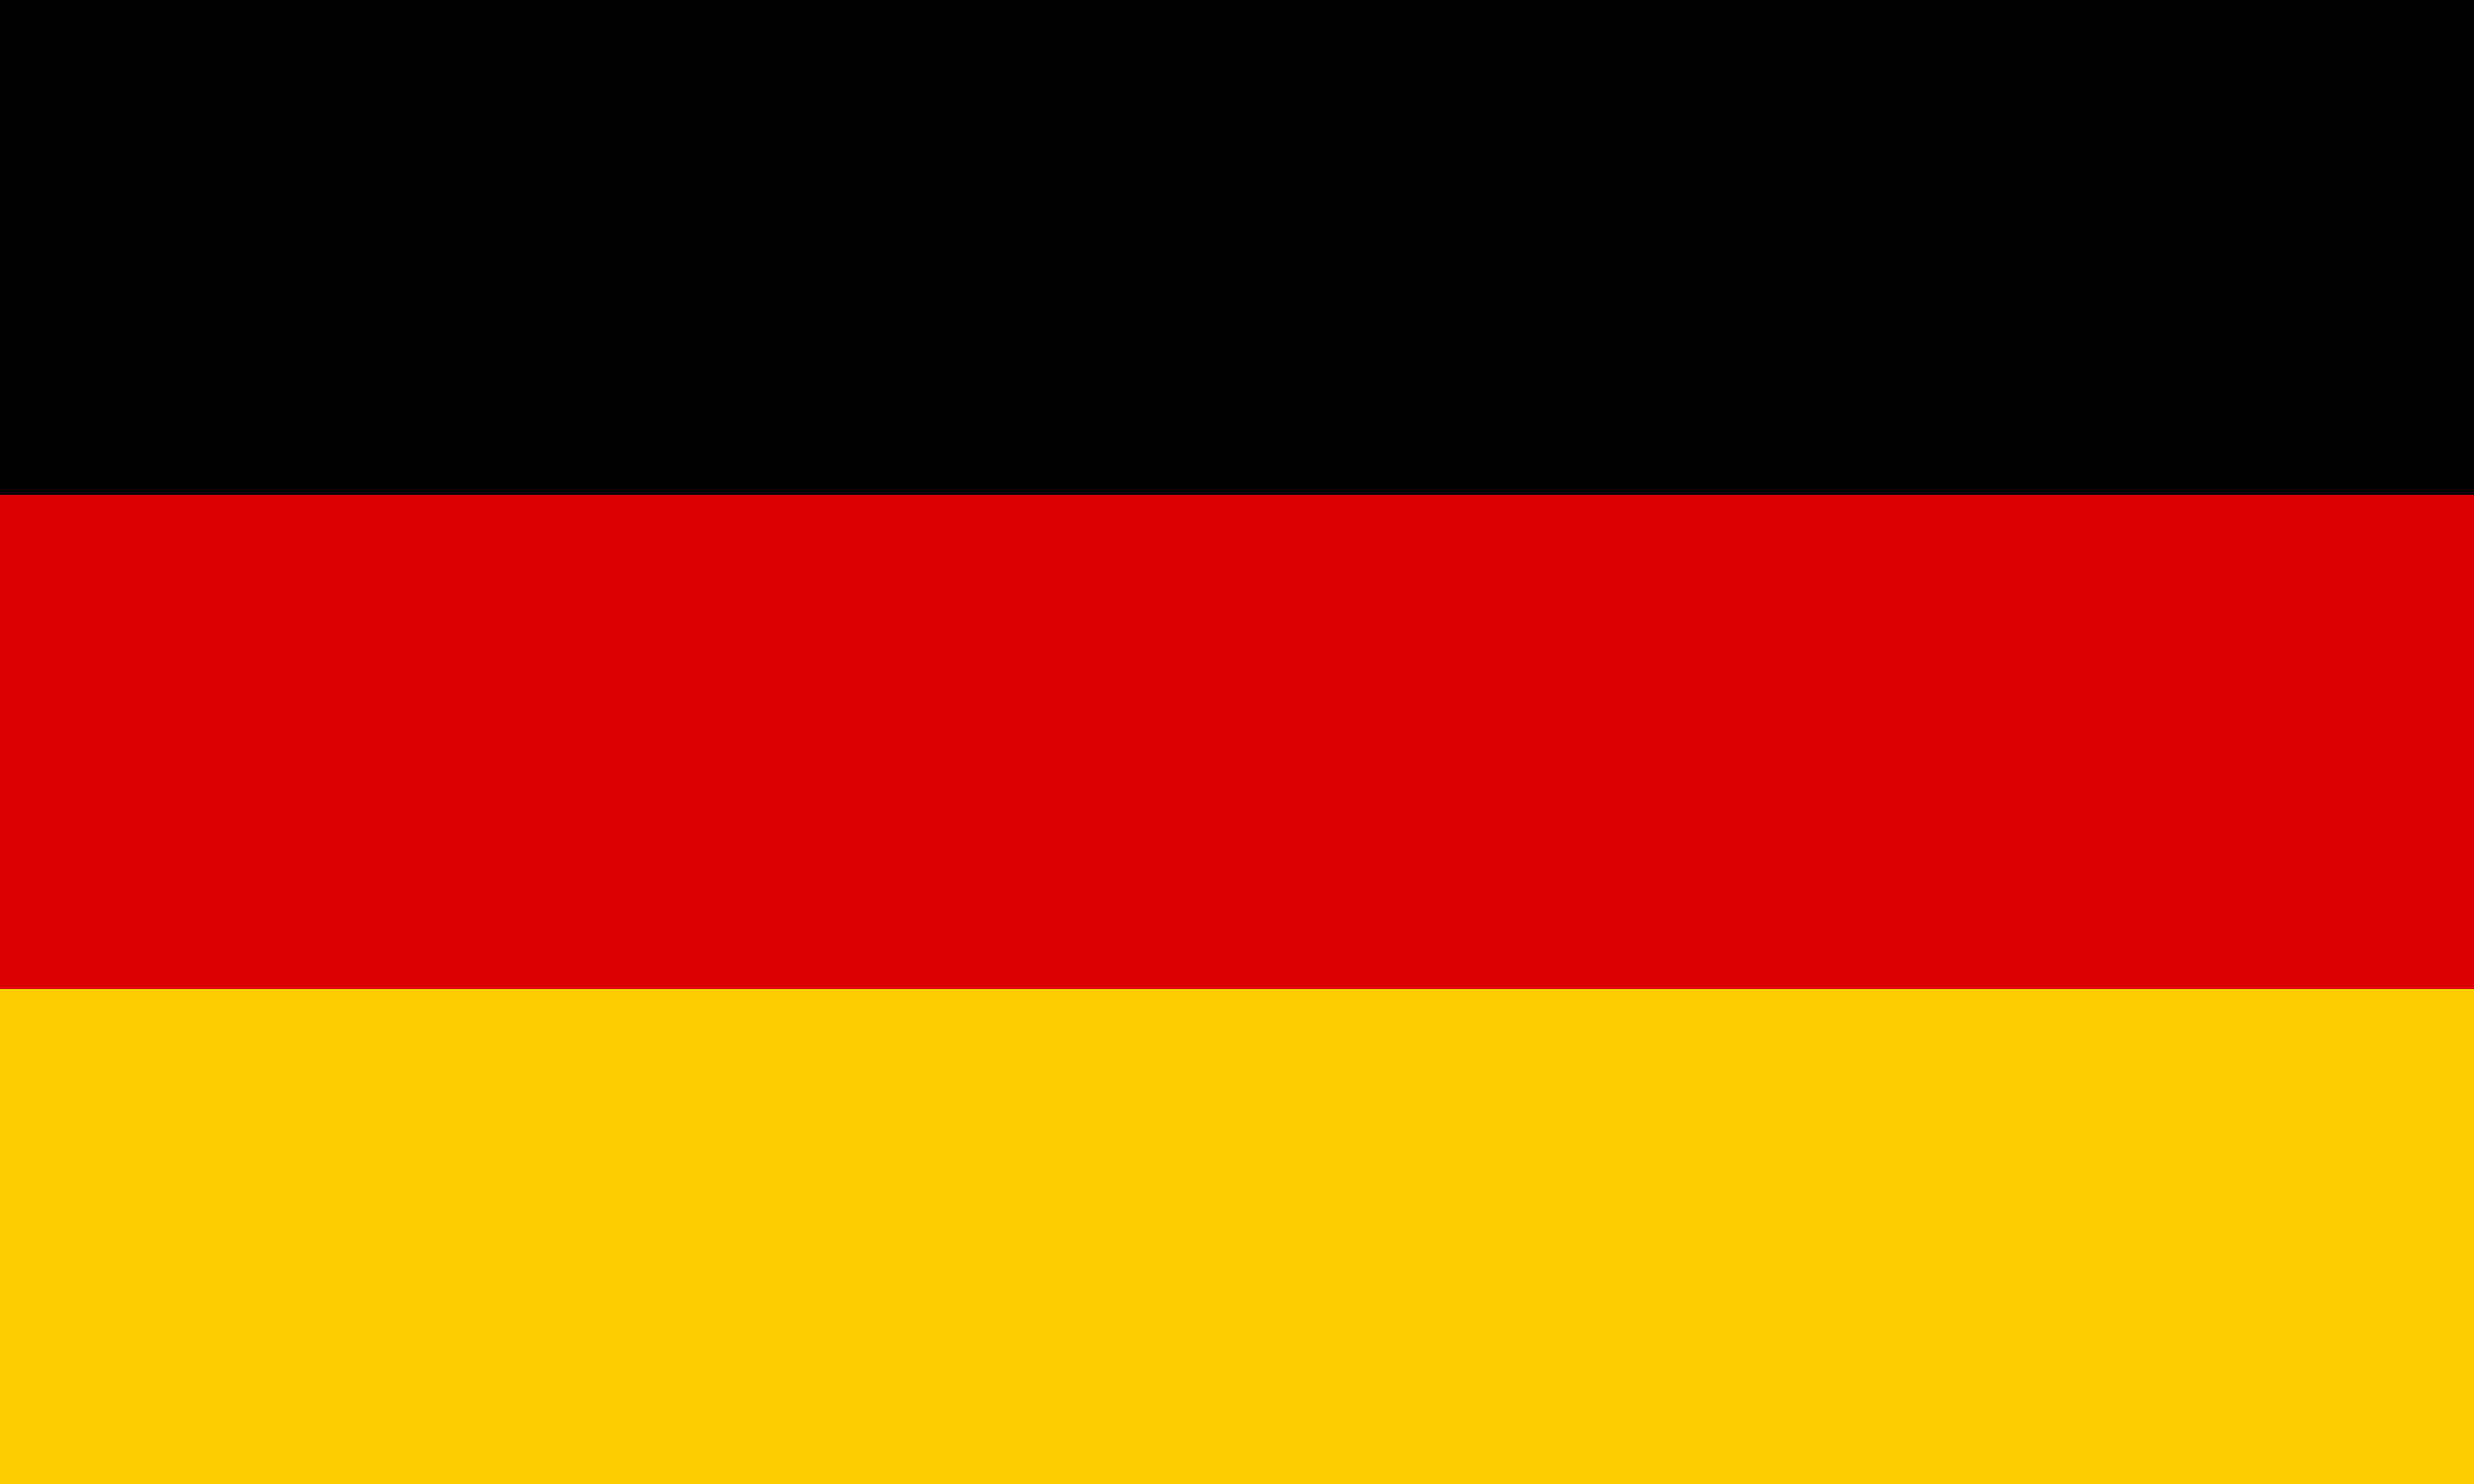 <svg width="20" height="12" viewBox="0 0 20 12" fill="none" xmlns="http://www.w3.org/2000/svg">
<rect x="0" y="0" width="20" height="12" fill="#333333" stroke="none"/>
<g clip-path="url(#clip0_2_14044)">
<rect width="20" height="12" fill="white"/>
<g clip-path="url(#clip1_2_14044)">
<path d="M21 0H0V12H21V0Z" fill="black"/>
<path d="M21 3.999H0V11.999H21V3.999Z" fill="#DD0000"/>
<path d="M21 8H0V12H21V8Z" fill="#FFCE00"/>
</g>
</g>
<defs>
<clipPath id="clip0_2_14044">
<rect width="20" height="12" fill="white"/>
</clipPath>
<clipPath id="clip1_2_14044">
<rect width="21" height="12" fill="white"/>
</clipPath>
</defs>
</svg>
